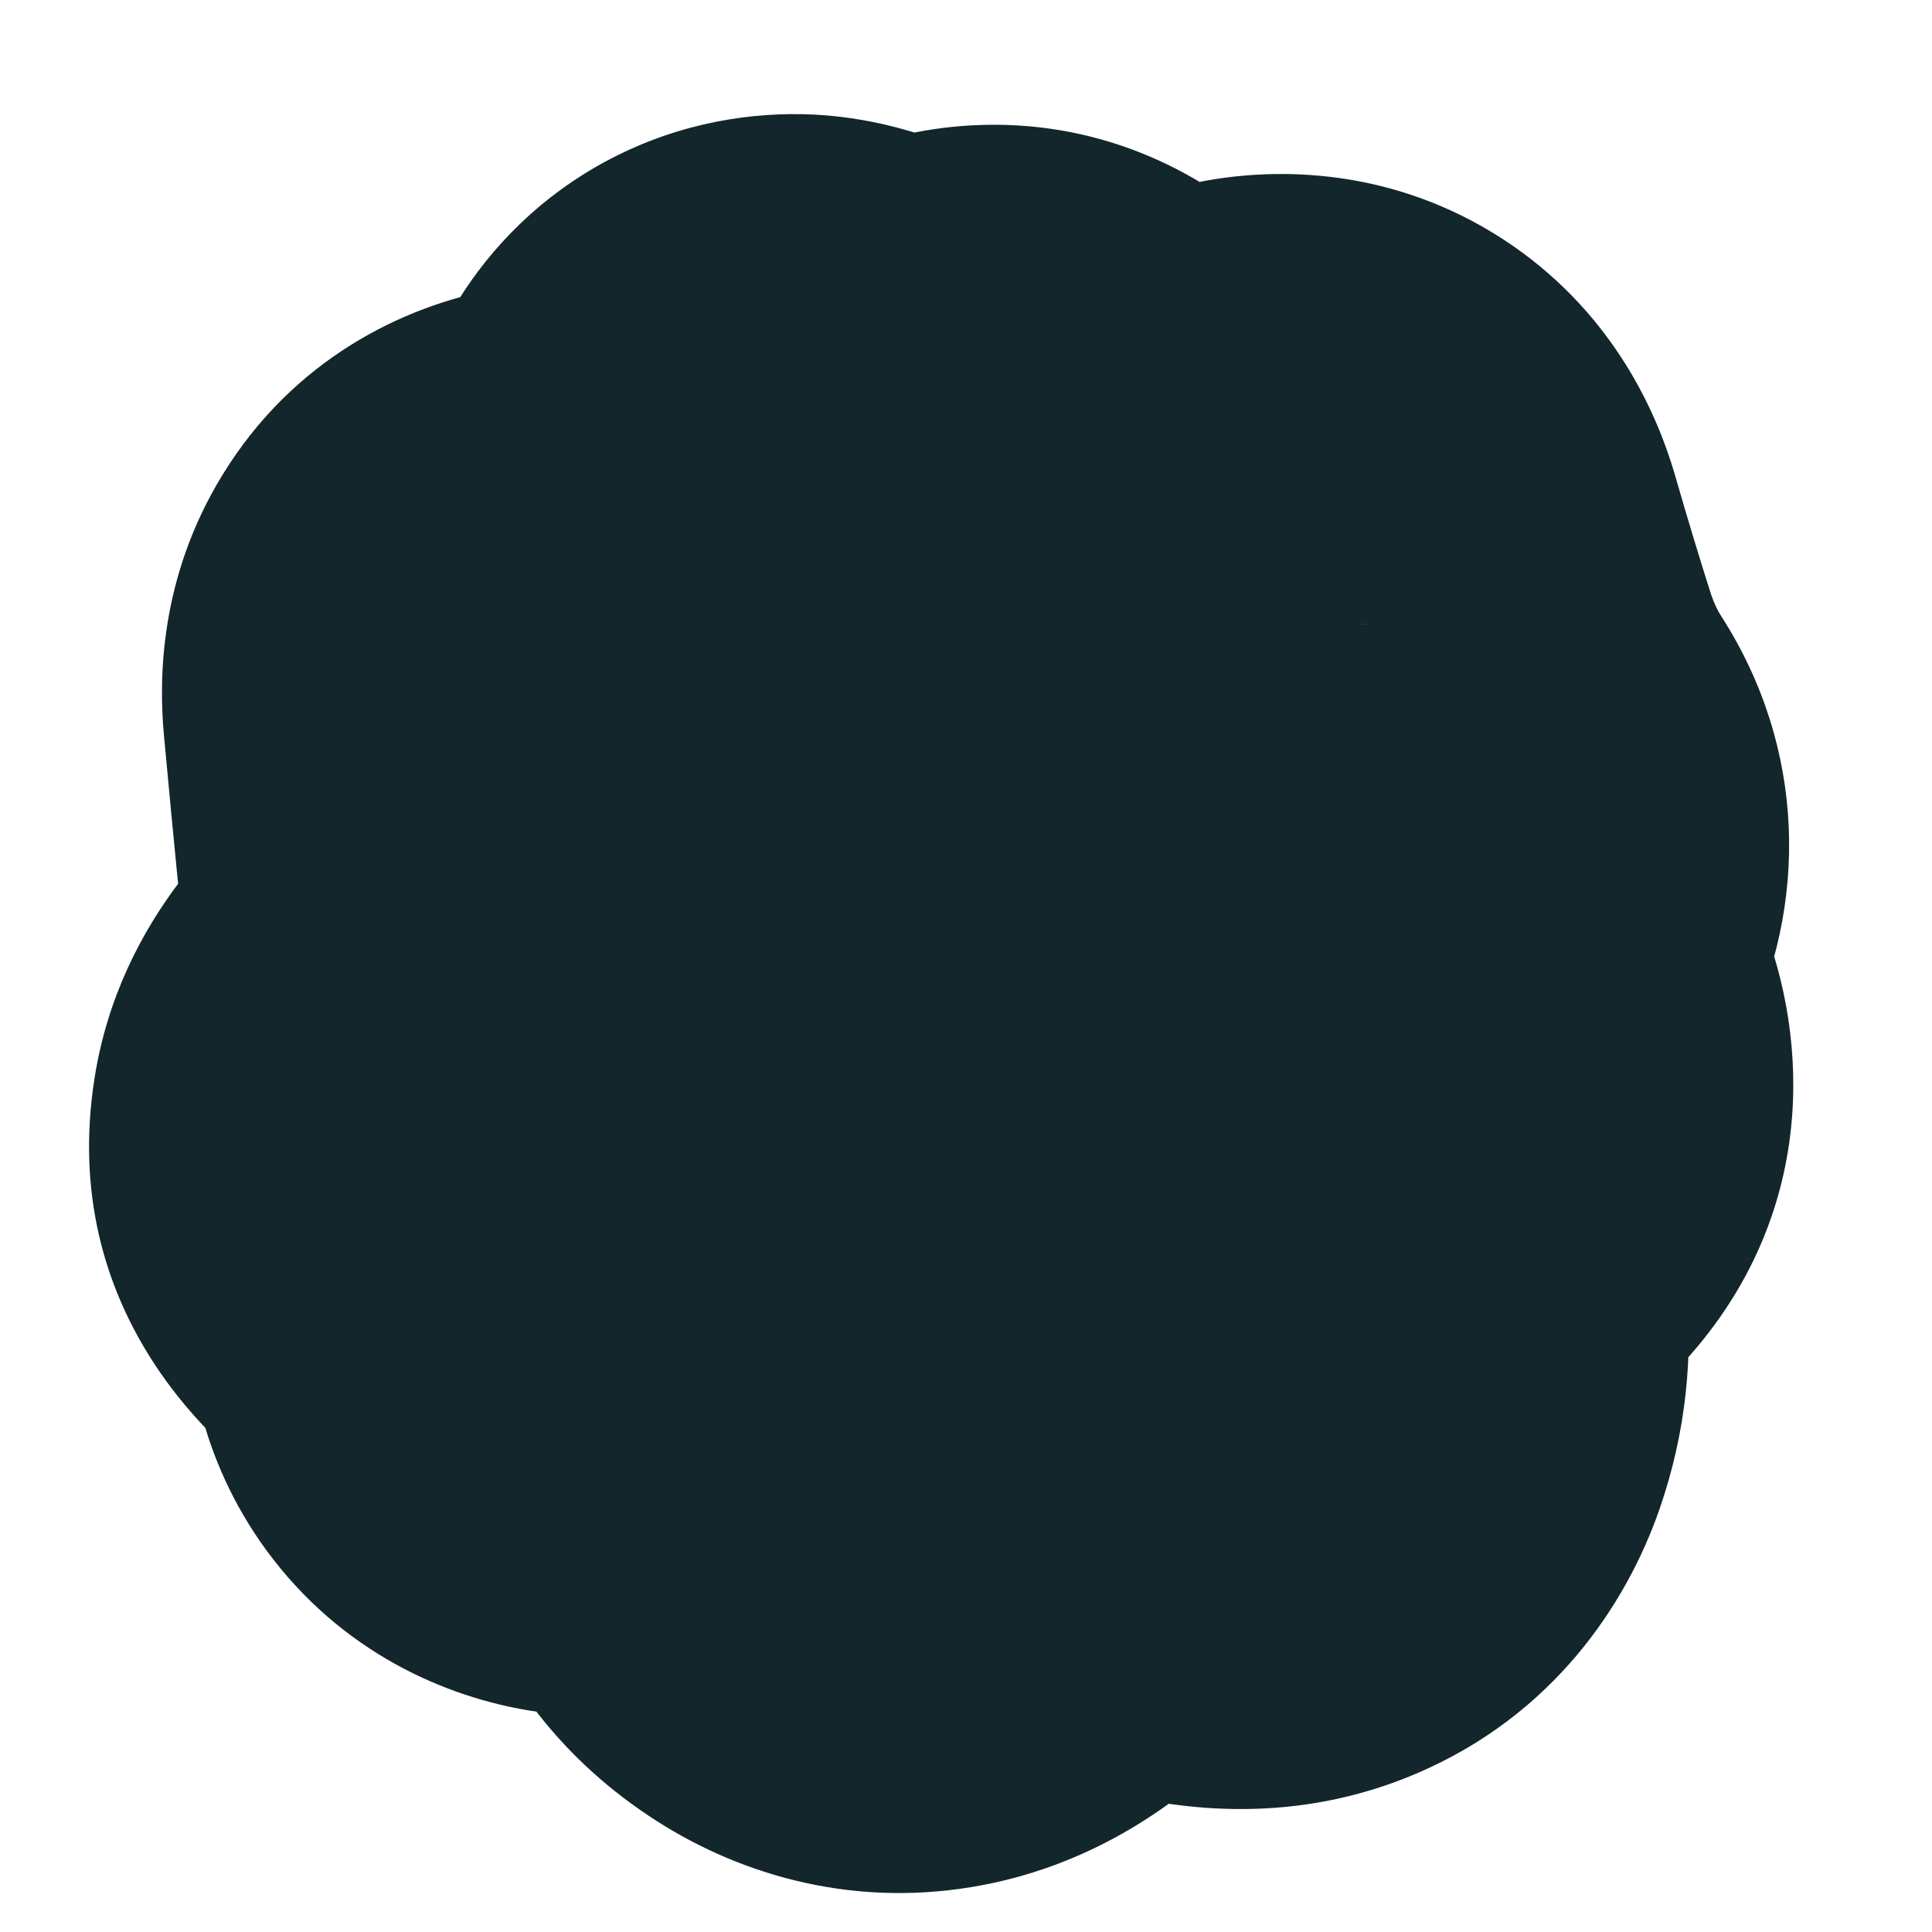 <?xml version="1.0" encoding="utf-8"?>
<svg xmlns="http://www.w3.org/2000/svg" fill="none" height="100%" overflow="visible" preserveAspectRatio="none" style="display: block;" viewBox="0 0 7 7" width="100%">
<g id="Ellipse 4847">
<ellipse cx="3.518" cy="3.623" fill="#12262B" rx="1.518" ry="1.623"/>
<path d="M4.887 4.126L5.195 5.44L5.195 5.44L4.887 4.126ZM4.364 5.186L4.707 3.881L4.364 5.186ZM3.893 5.15L4.188 6.467L3.893 5.15ZM2.474 4.785L3.016 6.022L2.474 4.785ZM1.783 4.294L1.07 5.441L1.783 4.294ZM3.499 1.843L2.695 0.758L3.499 1.843ZM3.786 2.113L5.112 1.863L3.786 2.113ZM4.917 2.572L3.633 2.989L4.917 2.572ZM4.903 3.366L5.68 4.47L4.903 3.366ZM4.812 3.606L4.918 2.26L4.812 3.606ZM5.129 3.836L3.889 4.371C3.842 4.26 3.783 4.069 3.803 3.824C3.824 3.562 3.929 3.329 4.076 3.151C4.211 2.989 4.354 2.905 4.432 2.867C4.511 2.828 4.568 2.814 4.58 2.812L4.887 4.126L5.195 5.44C5.388 5.395 5.824 5.272 6.152 4.877C6.597 4.342 6.545 3.712 6.368 3.3L5.129 3.836ZM4.887 4.126L4.58 2.812C4.321 2.872 3.788 3.052 3.483 3.616C3.162 4.21 3.332 4.778 3.456 5.052L4.687 4.497L5.917 3.942C5.952 4.021 6.112 4.429 5.858 4.899C5.62 5.34 5.232 5.431 5.195 5.44L4.887 4.126ZM4.687 4.497L3.456 5.052C3.452 5.042 3.43 4.991 3.422 4.905C3.413 4.813 3.422 4.701 3.462 4.586L4.737 5.027L6.013 5.467C6.21 4.899 6.105 4.358 5.917 3.942L4.687 4.497ZM4.737 5.027L3.462 4.586C3.528 4.395 3.706 4.101 4.072 3.944C4.391 3.807 4.648 3.866 4.707 3.881L4.364 5.186L4.021 6.492C4.274 6.558 4.691 6.615 5.134 6.425C5.625 6.215 5.892 5.816 6.013 5.467L4.737 5.027ZM4.364 5.186L4.707 3.881C4.421 3.806 4.021 3.738 3.597 3.833L3.893 5.15L4.188 6.467C4.086 6.49 4.016 6.486 3.997 6.485C3.976 6.483 3.982 6.482 4.021 6.492L4.364 5.186ZM3.893 5.15L3.597 3.833C3.138 3.936 2.796 4.2 2.571 4.416L3.505 5.39L4.44 6.364C4.457 6.347 4.45 6.357 4.415 6.378C4.381 6.4 4.304 6.441 4.188 6.467L3.893 5.15ZM3.505 5.39L2.571 4.416C2.623 4.366 2.791 4.222 3.08 4.174C3.403 4.121 3.677 4.22 3.848 4.333L3.1 5.457L2.352 6.58C2.655 6.782 3.063 6.913 3.521 6.837C3.944 6.767 4.25 6.546 4.44 6.364L3.505 5.39ZM3.1 5.457L3.848 4.333C4.046 4.465 4.162 4.643 4.217 4.791C4.243 4.859 4.253 4.913 4.258 4.946C4.26 4.962 4.261 4.975 4.261 4.983C4.261 4.987 4.261 4.99 4.261 4.992C4.261 4.994 4.261 4.995 4.261 4.995L2.912 4.957L1.563 4.919C1.55 5.36 1.652 6.114 2.352 6.58L3.1 5.457ZM2.912 4.957L4.261 4.995C4.27 4.677 4.183 3.819 3.3 3.473C2.958 3.34 2.645 3.358 2.449 3.391C2.245 3.425 2.068 3.49 1.932 3.549L2.474 4.785L3.016 6.022C3.03 6.016 2.983 6.039 2.891 6.054C2.806 6.068 2.584 6.092 2.316 5.987C2.006 5.865 1.781 5.63 1.662 5.372C1.562 5.153 1.561 4.974 1.563 4.919L2.912 4.957ZM2.474 4.785L1.932 3.549C1.903 3.562 1.917 3.553 1.963 3.542C1.998 3.534 2.144 3.5 2.349 3.533C2.587 3.57 2.909 3.702 3.143 4.021C3.355 4.31 3.378 4.596 3.377 4.722L2.027 4.715L0.677 4.707C0.676 4.923 0.717 5.278 0.966 5.618C1.237 5.987 1.615 6.15 1.927 6.199C2.419 6.277 2.848 6.095 3.016 6.022L2.474 4.785ZM2.027 4.715L3.377 4.722C3.381 4.029 3.018 3.473 2.495 3.148L1.783 4.294L1.07 5.441C1 5.397 0.89 5.308 0.8 5.155C0.708 4.996 0.677 4.835 0.677 4.707L2.027 4.715ZM1.783 4.294L2.495 3.148C2.566 3.192 2.721 3.302 2.848 3.511C2.992 3.748 3.054 4.037 3.009 4.325C2.969 4.58 2.859 4.75 2.802 4.825C2.743 4.904 2.694 4.942 2.691 4.944L1.845 3.893L0.998 2.842C0.85 2.962 0.434 3.313 0.342 3.91C0.213 4.737 0.759 5.247 1.07 5.441L1.783 4.294ZM1.845 3.893L2.691 4.944C2.861 4.808 3.086 4.597 3.247 4.299C3.427 3.964 3.537 3.483 3.341 2.972L2.08 3.455L0.82 3.939C0.673 3.554 0.768 3.209 0.869 3.02C0.951 2.868 1.034 2.813 0.998 2.842L1.845 3.893ZM2.08 3.455L3.341 2.972C3.339 2.967 3.333 2.949 3.329 2.913L1.986 3.046L0.643 3.179C0.668 3.435 0.725 3.69 0.82 3.939L2.08 3.455ZM1.986 3.046L3.329 2.913C3.315 2.77 3.299 2.605 3.282 2.415L1.938 2.54L0.594 2.664C0.612 2.857 0.628 3.029 0.643 3.179L1.986 3.046ZM1.938 2.54L3.282 2.415C3.292 2.522 3.301 2.816 3.107 3.132C2.884 3.496 2.541 3.654 2.286 3.702C2.072 3.741 1.919 3.708 1.891 3.701C1.848 3.692 1.839 3.685 1.875 3.7L2.395 2.454L2.915 1.209C2.79 1.157 2.641 1.103 2.479 1.067C2.332 1.034 2.082 0.994 1.792 1.048C1.461 1.109 1.062 1.302 0.806 1.721C0.578 2.092 0.575 2.461 0.594 2.664L1.938 2.54ZM2.395 2.454L1.875 3.7C2.028 3.764 2.25 3.84 2.512 3.857C2.782 3.875 3.193 3.834 3.567 3.541C3.944 3.248 4.084 2.857 4.132 2.586C4.177 2.325 4.154 2.089 4.128 1.925L2.795 2.142L1.463 2.359C1.463 2.356 1.459 2.335 1.458 2.3C1.457 2.266 1.458 2.204 1.472 2.123C1.5 1.963 1.597 1.655 1.907 1.413C2.215 1.173 2.535 1.153 2.692 1.164C2.771 1.169 2.83 1.183 2.862 1.191C2.894 1.2 2.913 1.208 2.915 1.209L2.395 2.454ZM2.795 2.142L4.128 1.925C4.121 1.885 4.128 1.906 4.126 1.967C4.125 1.995 4.122 2.241 3.95 2.518C3.85 2.677 3.691 2.849 3.459 2.97C3.226 3.09 2.997 3.12 2.815 3.112C2.498 3.096 2.299 2.965 2.278 2.951L3.002 1.812L3.725 0.673C3.607 0.598 3.327 0.434 2.946 0.415C2.731 0.405 2.472 0.441 2.215 0.574C1.957 0.708 1.777 0.9 1.661 1.087C1.454 1.418 1.432 1.749 1.428 1.89C1.423 2.064 1.442 2.228 1.463 2.359L2.795 2.142ZM3.002 1.812L2.278 2.951C2.498 3.091 2.807 3.235 3.188 3.259C3.6 3.284 3.988 3.16 4.302 2.927L3.499 1.843L2.695 0.758C2.871 0.627 3.107 0.549 3.354 0.564C3.569 0.578 3.699 0.656 3.725 0.673L3.002 1.812ZM3.499 1.843L4.302 2.927C4.218 2.989 3.997 3.133 3.664 3.15C3.278 3.17 2.956 3.011 2.749 2.816C2.575 2.652 2.505 2.487 2.485 2.439C2.461 2.378 2.457 2.346 2.46 2.364L3.786 2.113L5.112 1.863C5.089 1.74 5.053 1.59 4.991 1.436C4.934 1.294 4.822 1.06 4.6 0.851C4.344 0.61 3.969 0.431 3.525 0.454C3.133 0.474 2.849 0.644 2.695 0.758L3.499 1.843ZM3.786 2.113L2.46 2.364C2.507 2.61 2.749 3.537 3.763 3.68C4.167 3.736 4.495 3.617 4.683 3.526C4.88 3.431 5.04 3.309 5.159 3.207L4.281 2.183L3.402 1.158C3.383 1.174 3.419 1.139 3.506 1.097C3.584 1.059 3.816 0.961 4.137 1.006C4.512 1.059 4.789 1.273 4.946 1.493C5.076 1.676 5.107 1.833 5.112 1.863L3.786 2.113ZM4.281 2.183L5.159 3.207C5.193 3.178 5.194 3.182 5.165 3.199C5.147 3.21 5.034 3.279 4.848 3.312C4.637 3.349 4.283 3.345 3.943 3.109C3.626 2.889 3.512 2.599 3.474 2.468L4.772 2.095L6.069 1.722C6.005 1.502 5.852 1.148 5.482 0.891C5.087 0.618 4.666 0.602 4.373 0.654C3.903 0.738 3.553 1.028 3.402 1.158L4.281 2.183ZM4.772 2.095L3.474 2.468C3.529 2.657 3.582 2.832 3.633 2.989L4.917 2.572L6.2 2.155C6.161 2.033 6.117 1.889 6.069 1.722L4.772 2.095ZM4.917 2.572L3.633 2.989C3.714 3.237 3.824 3.473 3.967 3.694L5.101 2.963L6.236 2.232C6.223 2.212 6.211 2.187 6.2 2.155L4.917 2.572ZM5.101 2.963L3.967 3.694C3.873 3.549 3.795 3.352 3.784 3.116C3.774 2.885 3.833 2.692 3.9 2.557C4.014 2.325 4.161 2.237 4.126 2.262L4.903 3.366L5.68 4.47C5.854 4.347 6.14 4.118 6.32 3.751C6.552 3.282 6.545 2.712 6.236 2.232L5.101 2.963ZM4.903 3.366L4.126 2.262C4.045 2.319 3.946 2.394 3.85 2.485C3.786 2.546 3.579 2.743 3.46 3.06C3.391 3.241 3.325 3.532 3.406 3.874C3.491 4.234 3.701 4.494 3.913 4.656C4.256 4.919 4.623 4.945 4.707 4.951L4.812 3.606L4.918 2.26C4.927 2.261 5.241 2.272 5.554 2.512C5.751 2.663 5.952 2.909 6.033 3.254C6.11 3.58 6.046 3.852 5.985 4.014C5.88 4.291 5.712 4.44 5.707 4.444C5.672 4.478 5.655 4.487 5.68 4.47L4.903 3.366ZM4.812 3.606L4.707 4.951C4.572 4.941 4.388 4.893 4.21 4.764C4.034 4.636 3.937 4.481 3.889 4.371L5.129 3.836L6.368 3.3C6.259 3.048 6.079 2.785 5.797 2.58C5.514 2.374 5.202 2.282 4.918 2.26L4.812 3.606Z" fill="#12262B"/>
</g>
</svg>